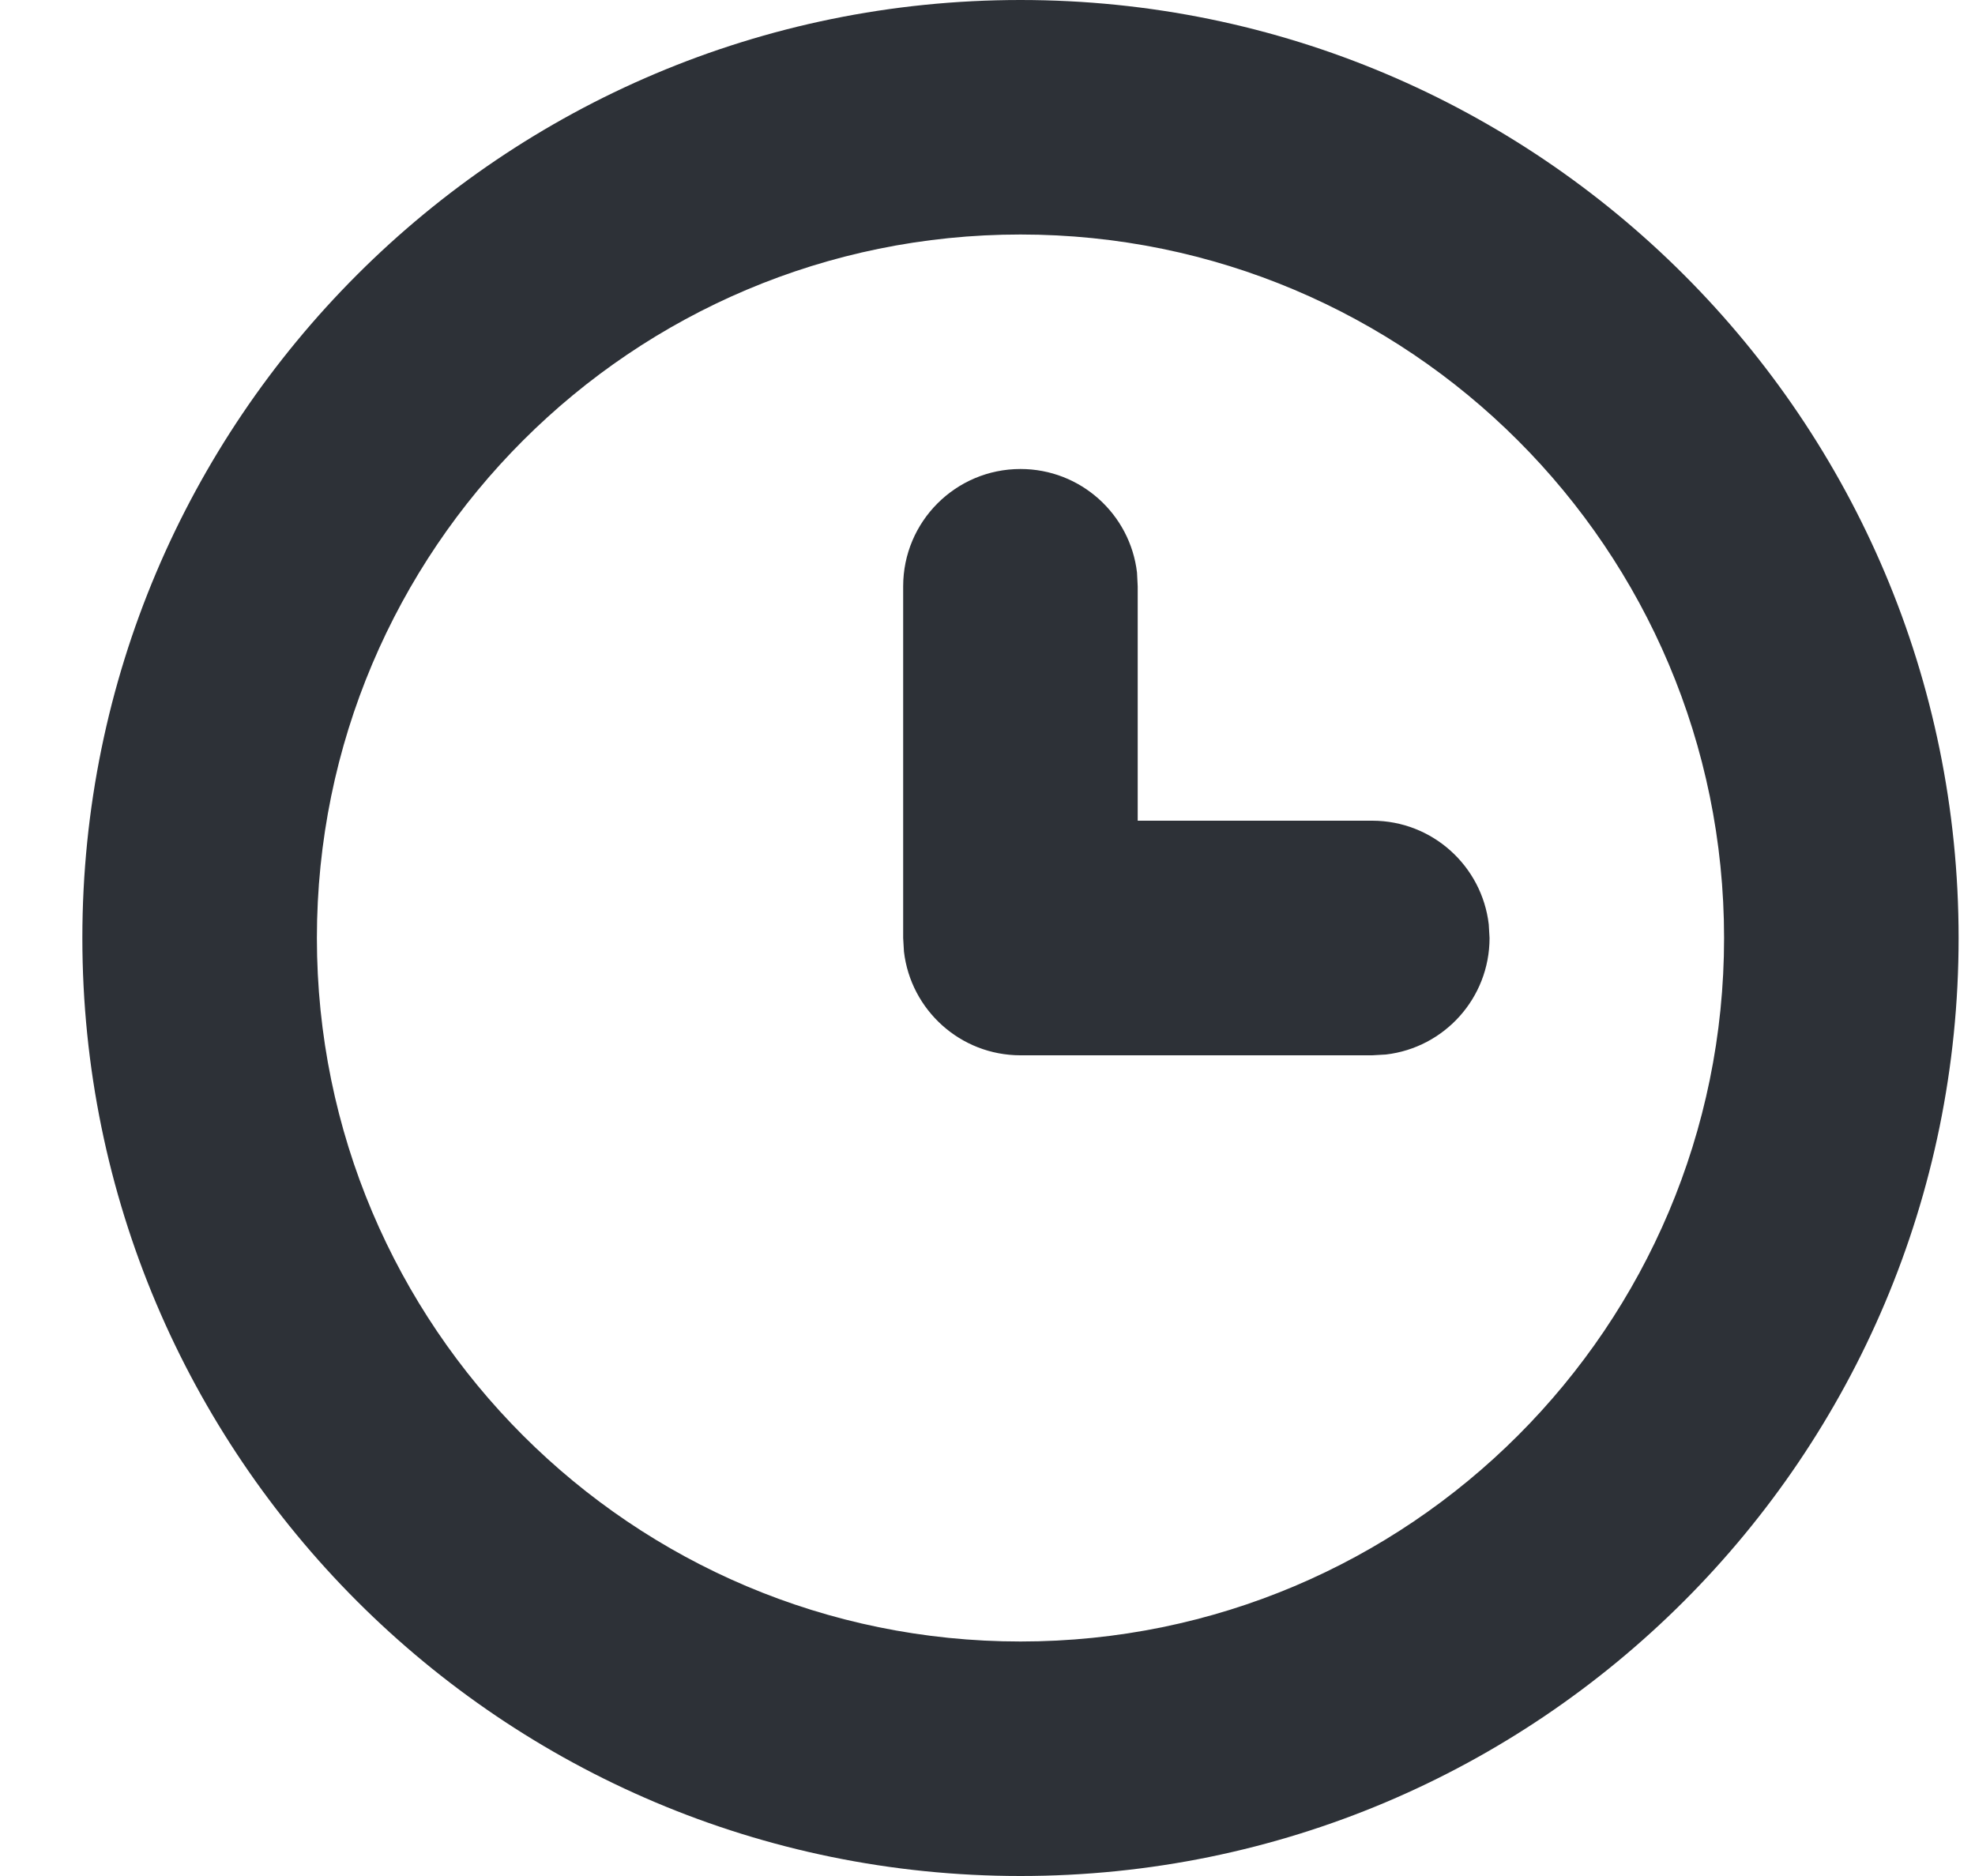<?xml version="1.0" encoding="UTF-8"?> <svg xmlns="http://www.w3.org/2000/svg" width="20" height="19" viewBox="0 0 20 19" fill="none"> <g clip-path="url(#clip0_59_1188)"> <path fill-rule="evenodd" clip-rule="evenodd" d="M19.834 9.5C19.834 4.253 15.581 0 10.334 0C5.087 0 0.834 4.253 0.834 9.5C0.834 14.747 5.087 19 10.334 19C15.581 19 19.834 14.747 19.834 9.5ZM3.209 9.5C3.209 5.565 6.399 2.375 10.334 2.375C14.269 2.375 17.459 5.565 17.459 9.5C17.459 13.435 14.269 16.625 10.334 16.625C6.399 16.625 3.209 13.435 3.209 9.5Z" fill="#2D3137"></path> <path d="M10.334 4.75C10.943 4.75 11.445 5.208 11.514 5.799L11.521 5.938V8.312H13.896C14.505 8.312 15.007 8.771 15.076 9.362L15.084 9.5C15.084 10.109 14.626 10.611 14.035 10.68L13.896 10.688H10.334C9.725 10.688 9.223 10.229 9.154 9.638L9.146 9.5V5.938C9.146 5.282 9.678 4.75 10.334 4.75Z" fill="#2D3137"></path> </g> <defs> <clipPath id="clip0_59_1188"> <rect width="19" height="19" fill="white" transform="translate(0.834)"></rect> </clipPath> </defs> </svg> 